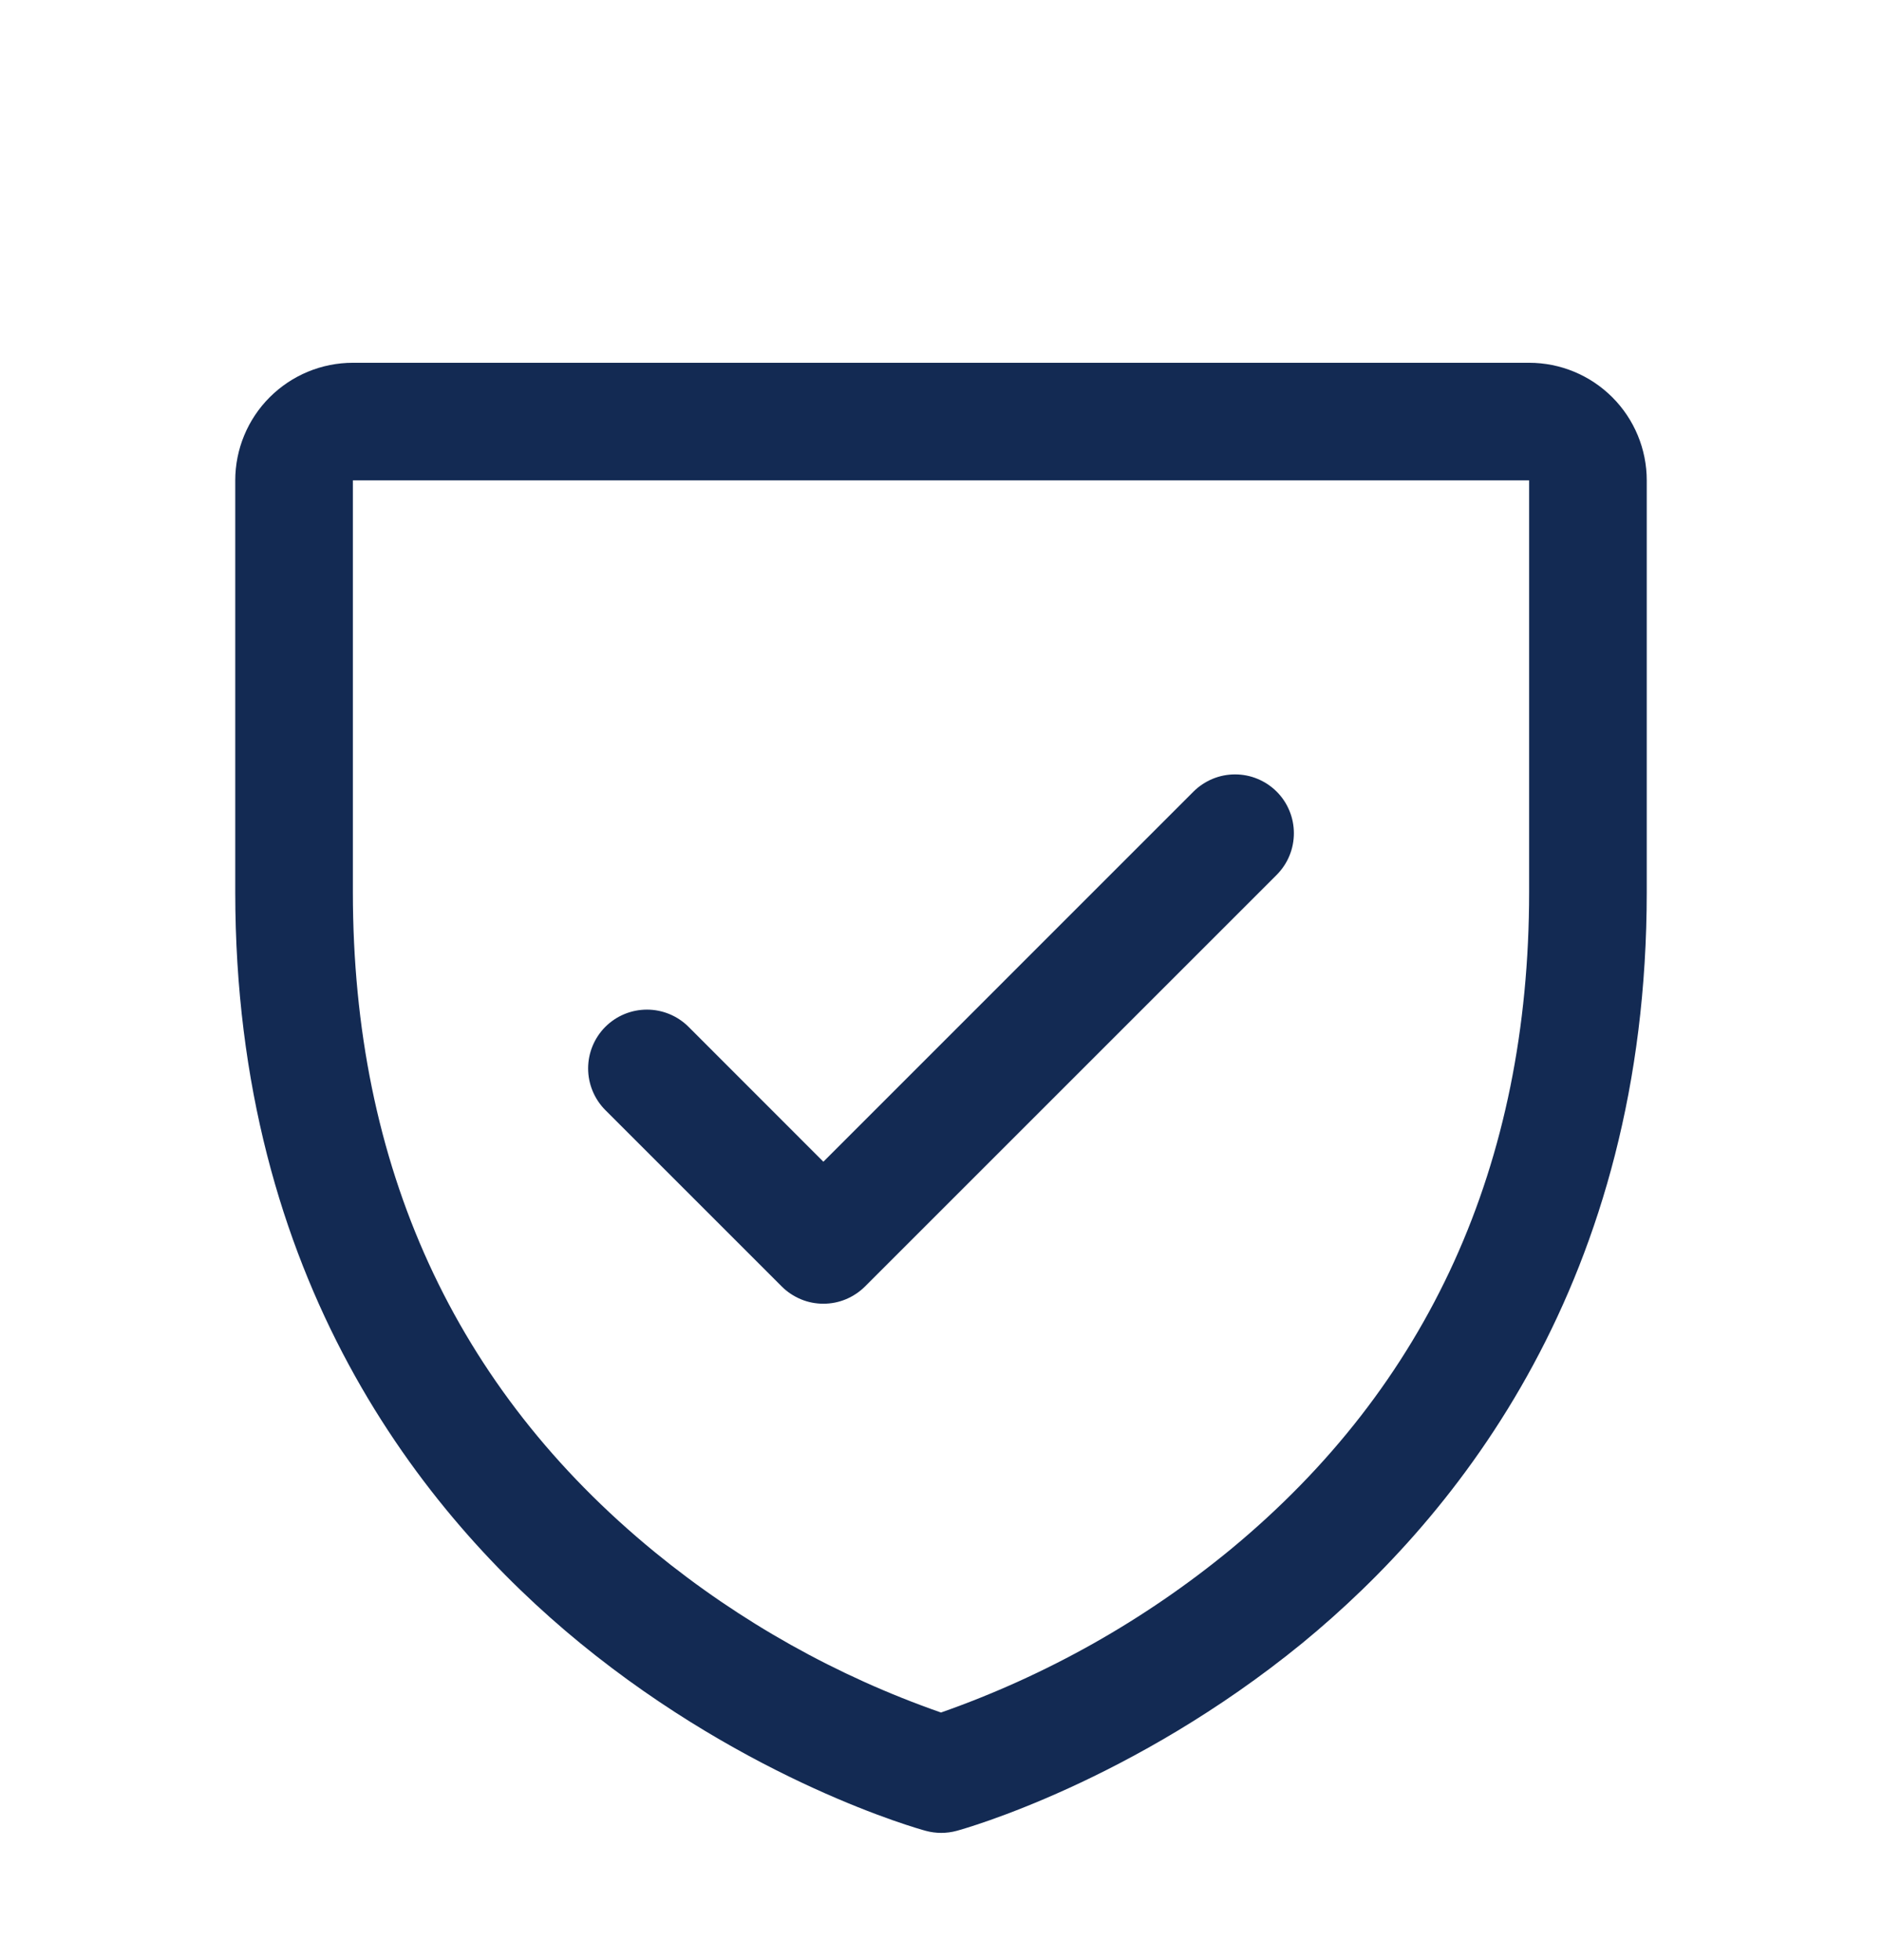 <svg xmlns="http://www.w3.org/2000/svg" fill="none" viewBox="0 0 24 25" height="25" width="24">
<g id="ShieldCheck">
<path fill="#132A53" d="M19.5 4.627H4.5C4.102 4.627 3.721 4.785 3.439 5.067C3.158 5.348 3 5.73 3 6.127V11.377C3 16.32 5.393 19.315 7.4 20.958C9.562 22.726 11.712 23.326 11.806 23.351C11.935 23.386 12.071 23.386 12.2 23.351C12.293 23.326 14.441 22.726 16.606 20.958C18.608 19.315 21 16.32 21 11.377V6.127C21 5.73 20.842 5.348 20.561 5.067C20.279 4.785 19.898 4.627 19.5 4.627ZM19.5 11.377C19.5 14.853 18.219 17.674 15.694 19.761C14.594 20.666 13.344 21.37 12 21.842C10.674 21.379 9.439 20.687 8.351 19.797C5.796 17.706 4.5 14.874 4.5 11.377V6.127H19.5V11.377ZM7.719 14.158C7.579 14.017 7.5 13.826 7.5 13.627C7.5 13.428 7.579 13.238 7.719 13.097C7.86 12.956 8.051 12.877 8.25 12.877C8.449 12.877 8.64 12.956 8.781 13.097L10.5 14.817L15.219 10.097C15.289 10.027 15.372 9.972 15.463 9.934C15.554 9.896 15.652 9.877 15.75 9.877C15.848 9.877 15.946 9.896 16.037 9.934C16.128 9.972 16.211 10.027 16.281 10.097C16.35 10.166 16.406 10.249 16.443 10.34C16.481 10.431 16.5 10.529 16.5 10.627C16.5 10.726 16.481 10.824 16.443 10.915C16.406 11.006 16.35 11.088 16.281 11.158L11.031 16.408C10.961 16.478 10.878 16.533 10.787 16.571C10.696 16.609 10.599 16.628 10.5 16.628C10.401 16.628 10.304 16.609 10.213 16.571C10.122 16.533 10.039 16.478 9.969 16.408L7.719 14.158Z" id="Vector"></path>
</g>
</svg>
